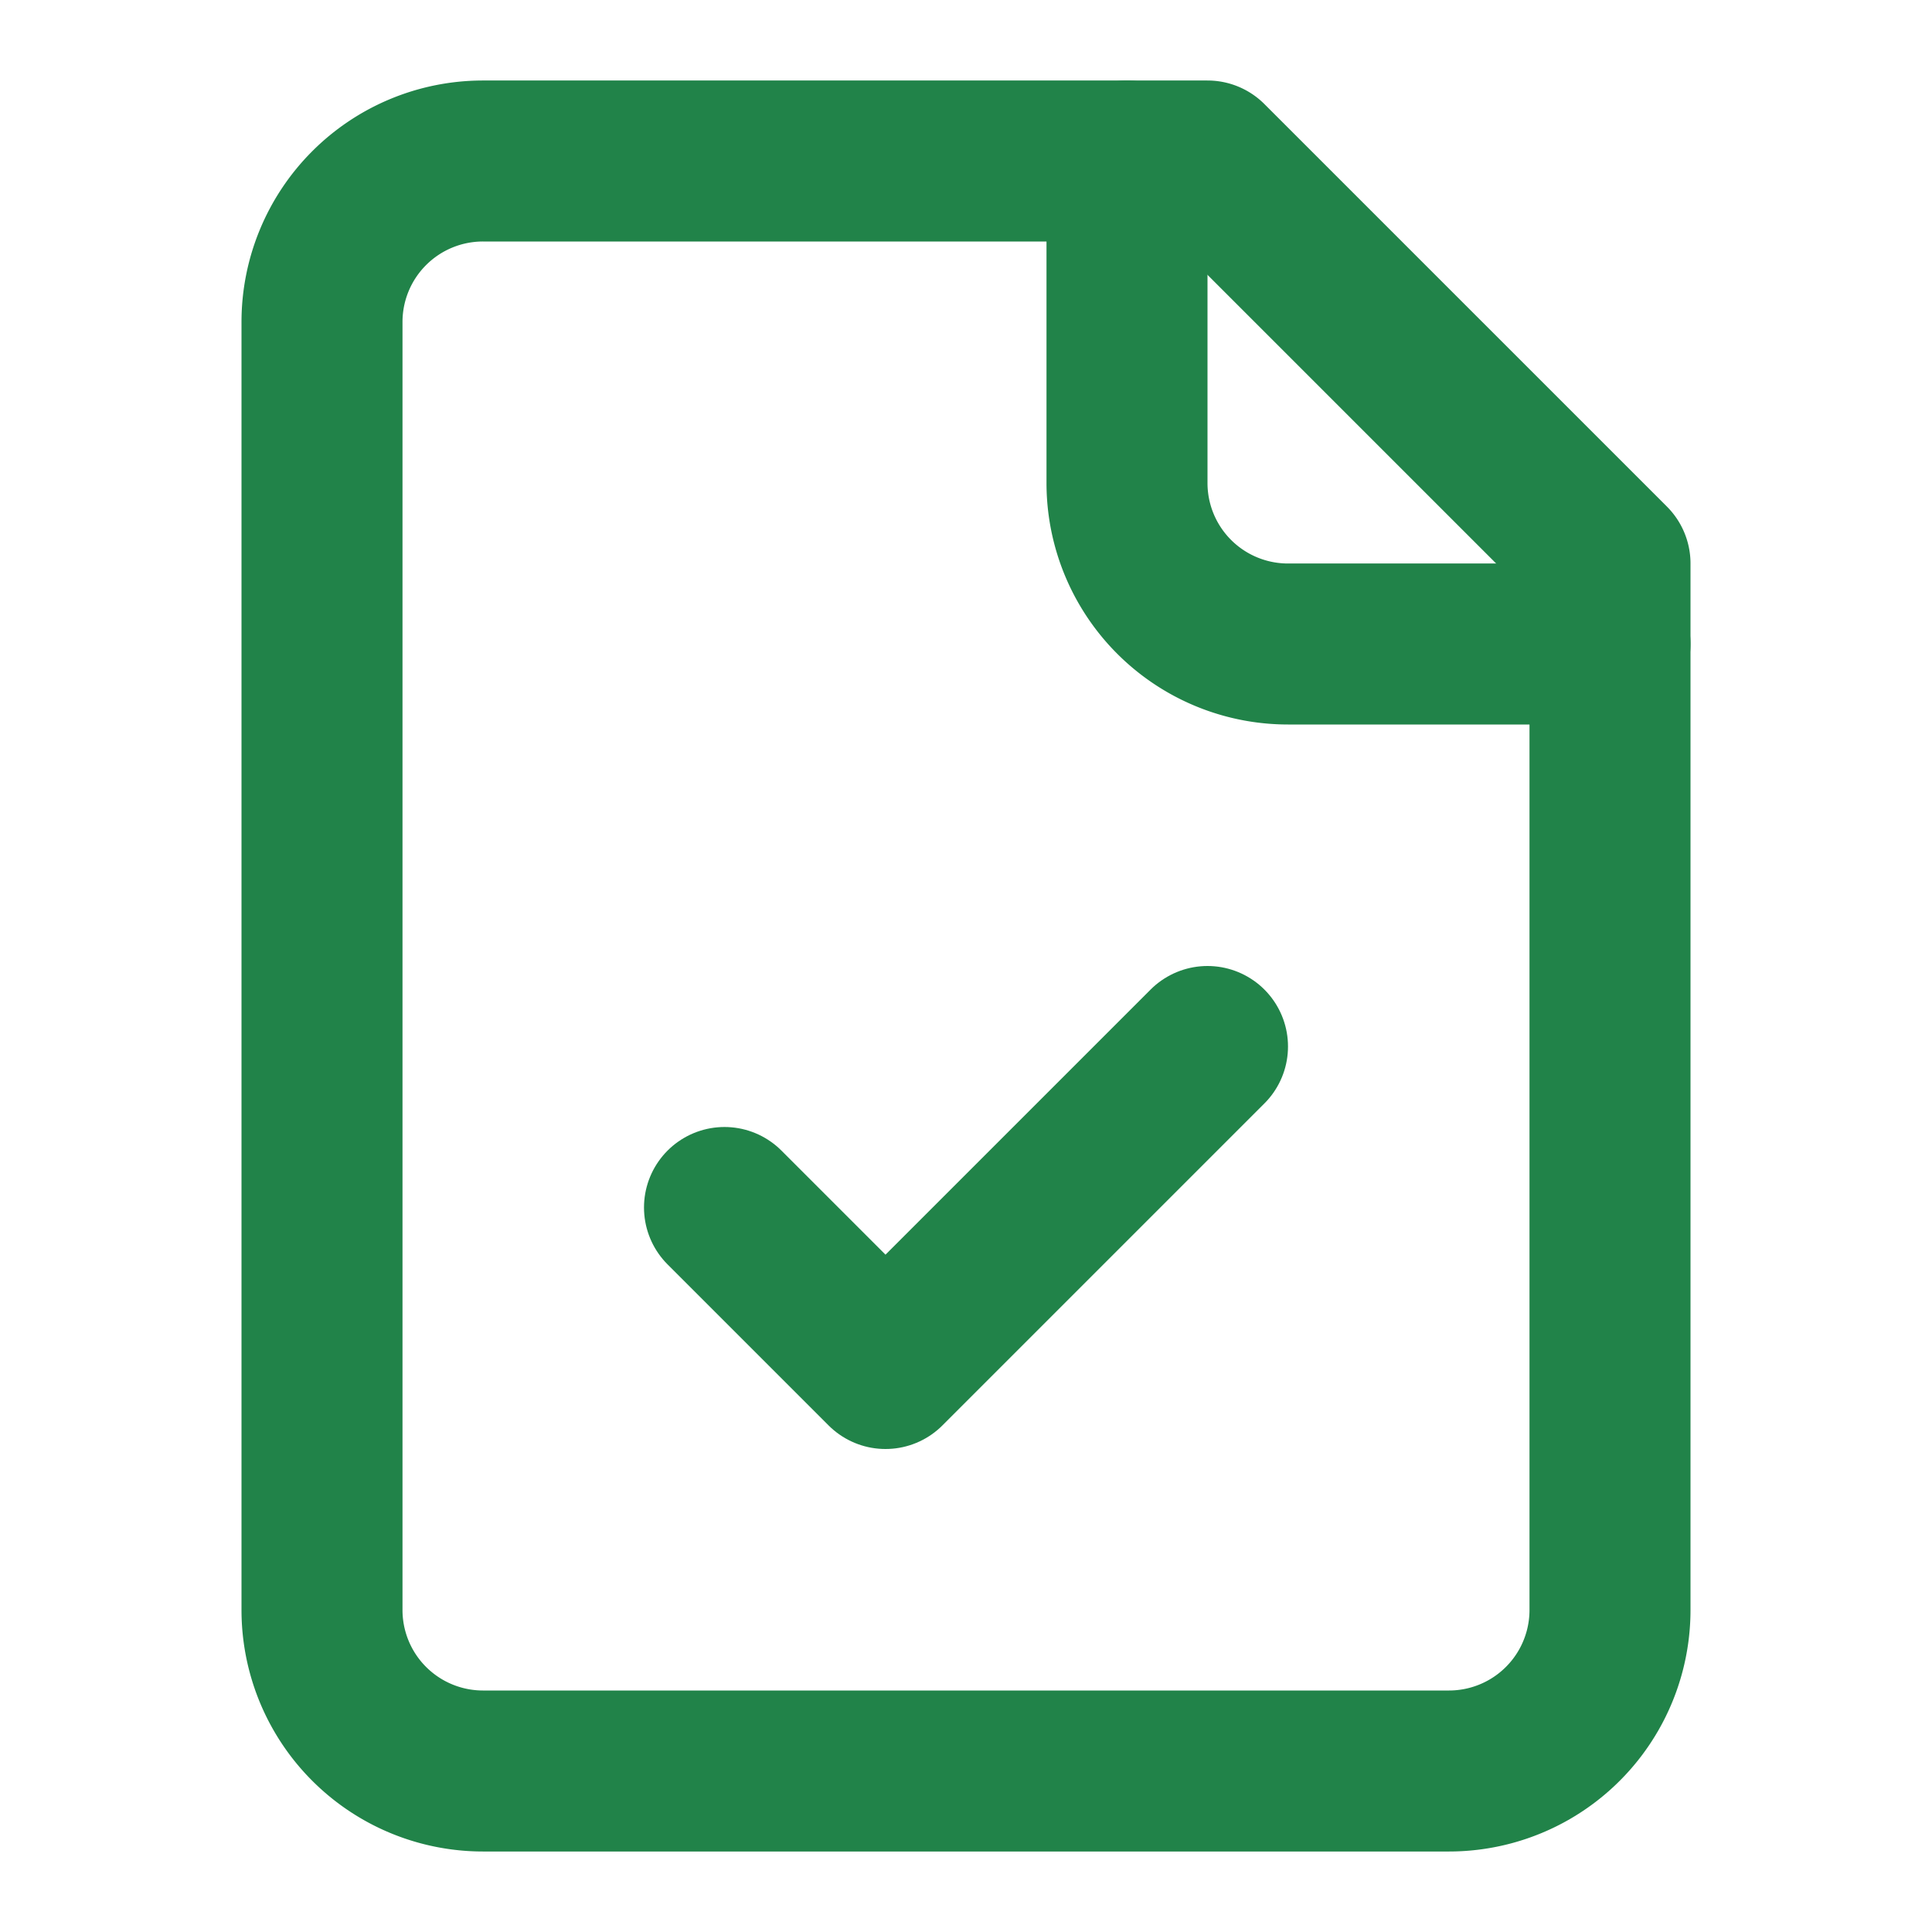 <svg xmlns="http://www.w3.org/2000/svg" width="24" height="24" viewBox="0 0 24 24" fill="none" stroke="#218349" stroke-width="2" stroke-linecap="round" stroke-linejoin="round" class="lucide lucide-file-check w-7 h-7 text-brand-green group-hover:text-primary-foreground transition-colors"><path d="M15 2H6a2 2 0 0 0-2 2v16a2 2 0 0 0 2 2h12a2 2 0 0 0 2-2V7Z"></path><path d="M14 2v4a2 2 0 0 0 2 2h4"></path><path d="m9 15 2 2 4-4"></path></svg>
